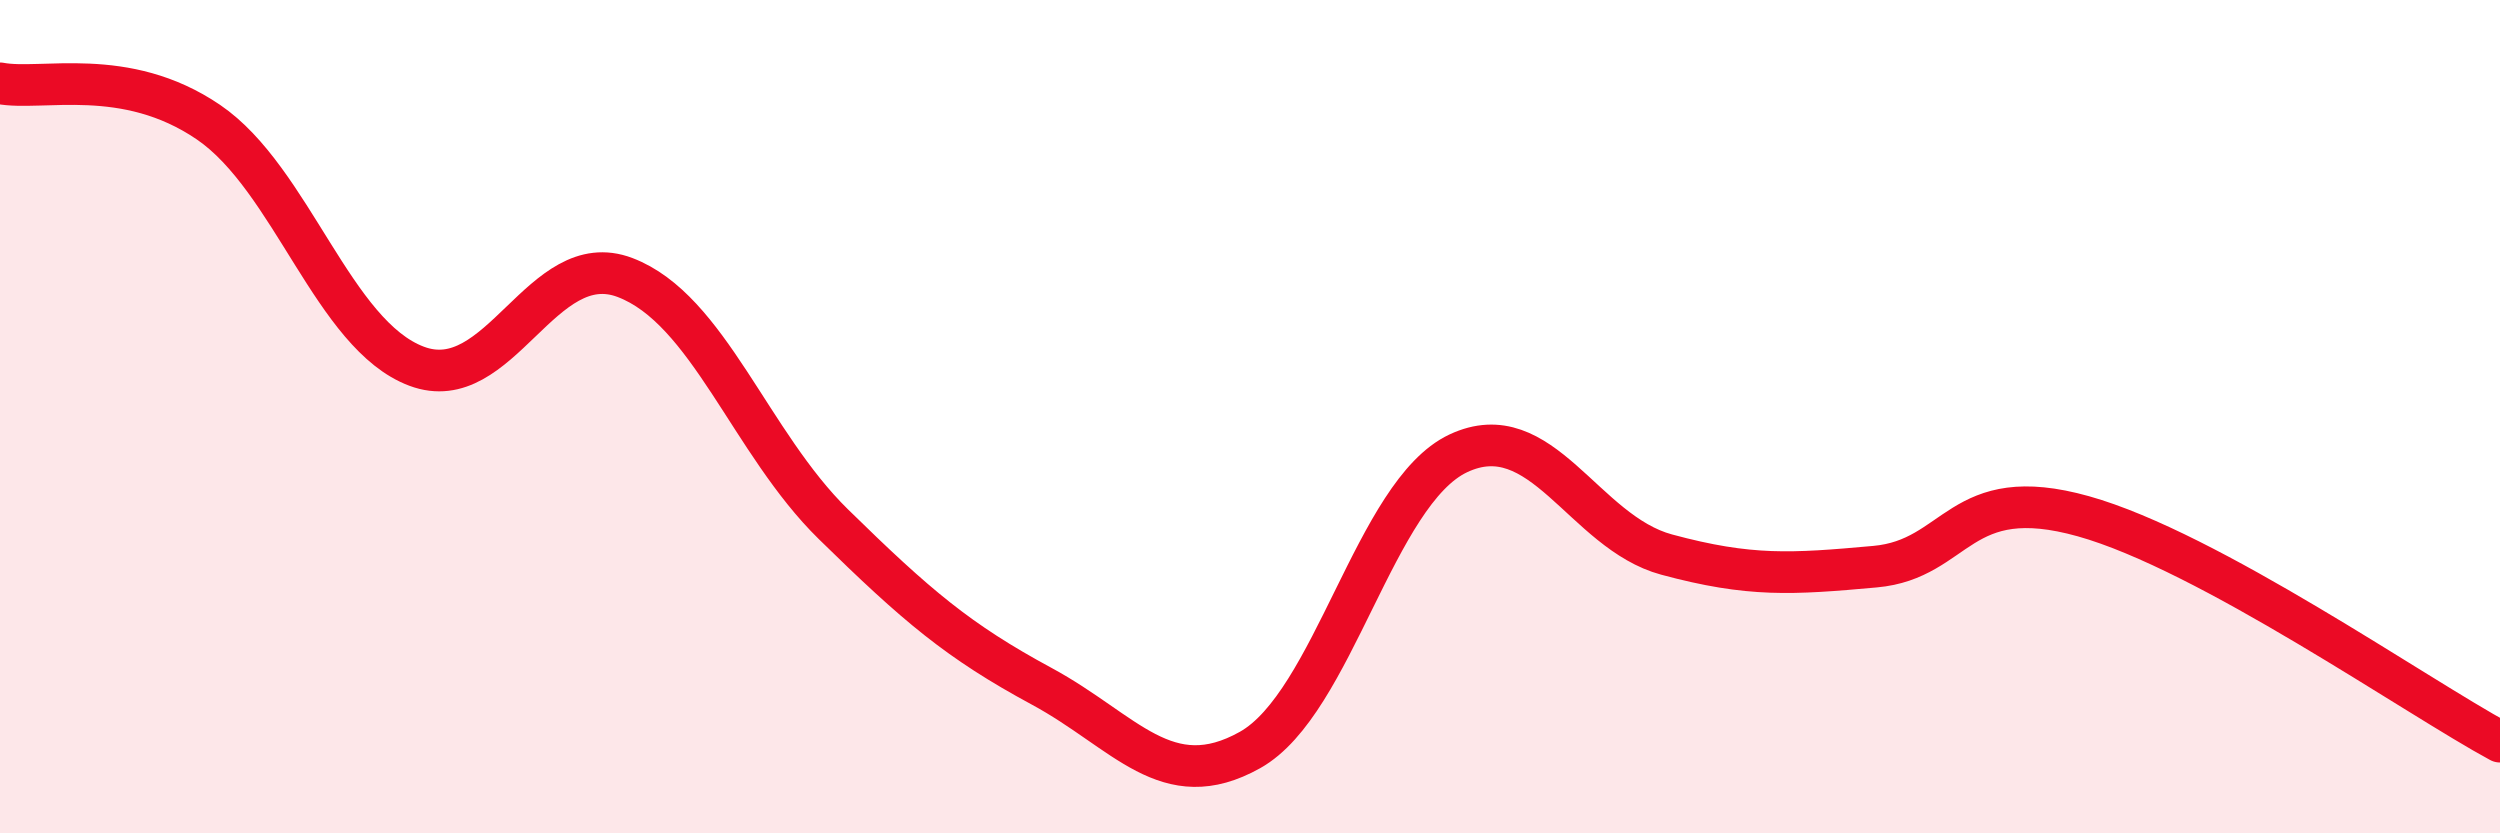 
    <svg width="60" height="20" viewBox="0 0 60 20" xmlns="http://www.w3.org/2000/svg">
      <path
        d="M 0,2 C 1,2.19 3,1.57 5,2.93 C 7,4.29 8,8.04 10,8.79 C 12,9.54 13,5.9 15,6.66 C 17,7.42 18,10.62 20,12.58 C 22,14.54 23,15.39 25,16.47 C 27,17.55 28,19.12 30,18 C 32,16.88 33,11.82 35,10.88 C 37,9.94 38,12.77 40,13.31 C 42,13.85 43,13.78 45,13.6 C 47,13.42 47,11.55 50,12.39 C 53,13.23 58,16.72 60,17.8L60 20L0 20Z"
        fill="#EB0A25"
        opacity="0.1"
        stroke-linecap="round"
        stroke-linejoin="round"
      />
      <path
        d="M 0,2 C 1,2.19 3,1.57 5,2.93 C 7,4.29 8,8.04 10,8.79 C 12,9.54 13,5.9 15,6.66 C 17,7.42 18,10.62 20,12.58 C 22,14.54 23,15.39 25,16.47 C 27,17.55 28,19.12 30,18 C 32,16.88 33,11.82 35,10.88 C 37,9.94 38,12.77 40,13.31 C 42,13.85 43,13.78 45,13.6 C 47,13.42 47,11.55 50,12.39 C 53,13.23 58,16.72 60,17.8"
        stroke="#EB0A25"
        stroke-width="1"
        fill="none"
        stroke-linecap="round"
        stroke-linejoin="round"
      />
    </svg>
  